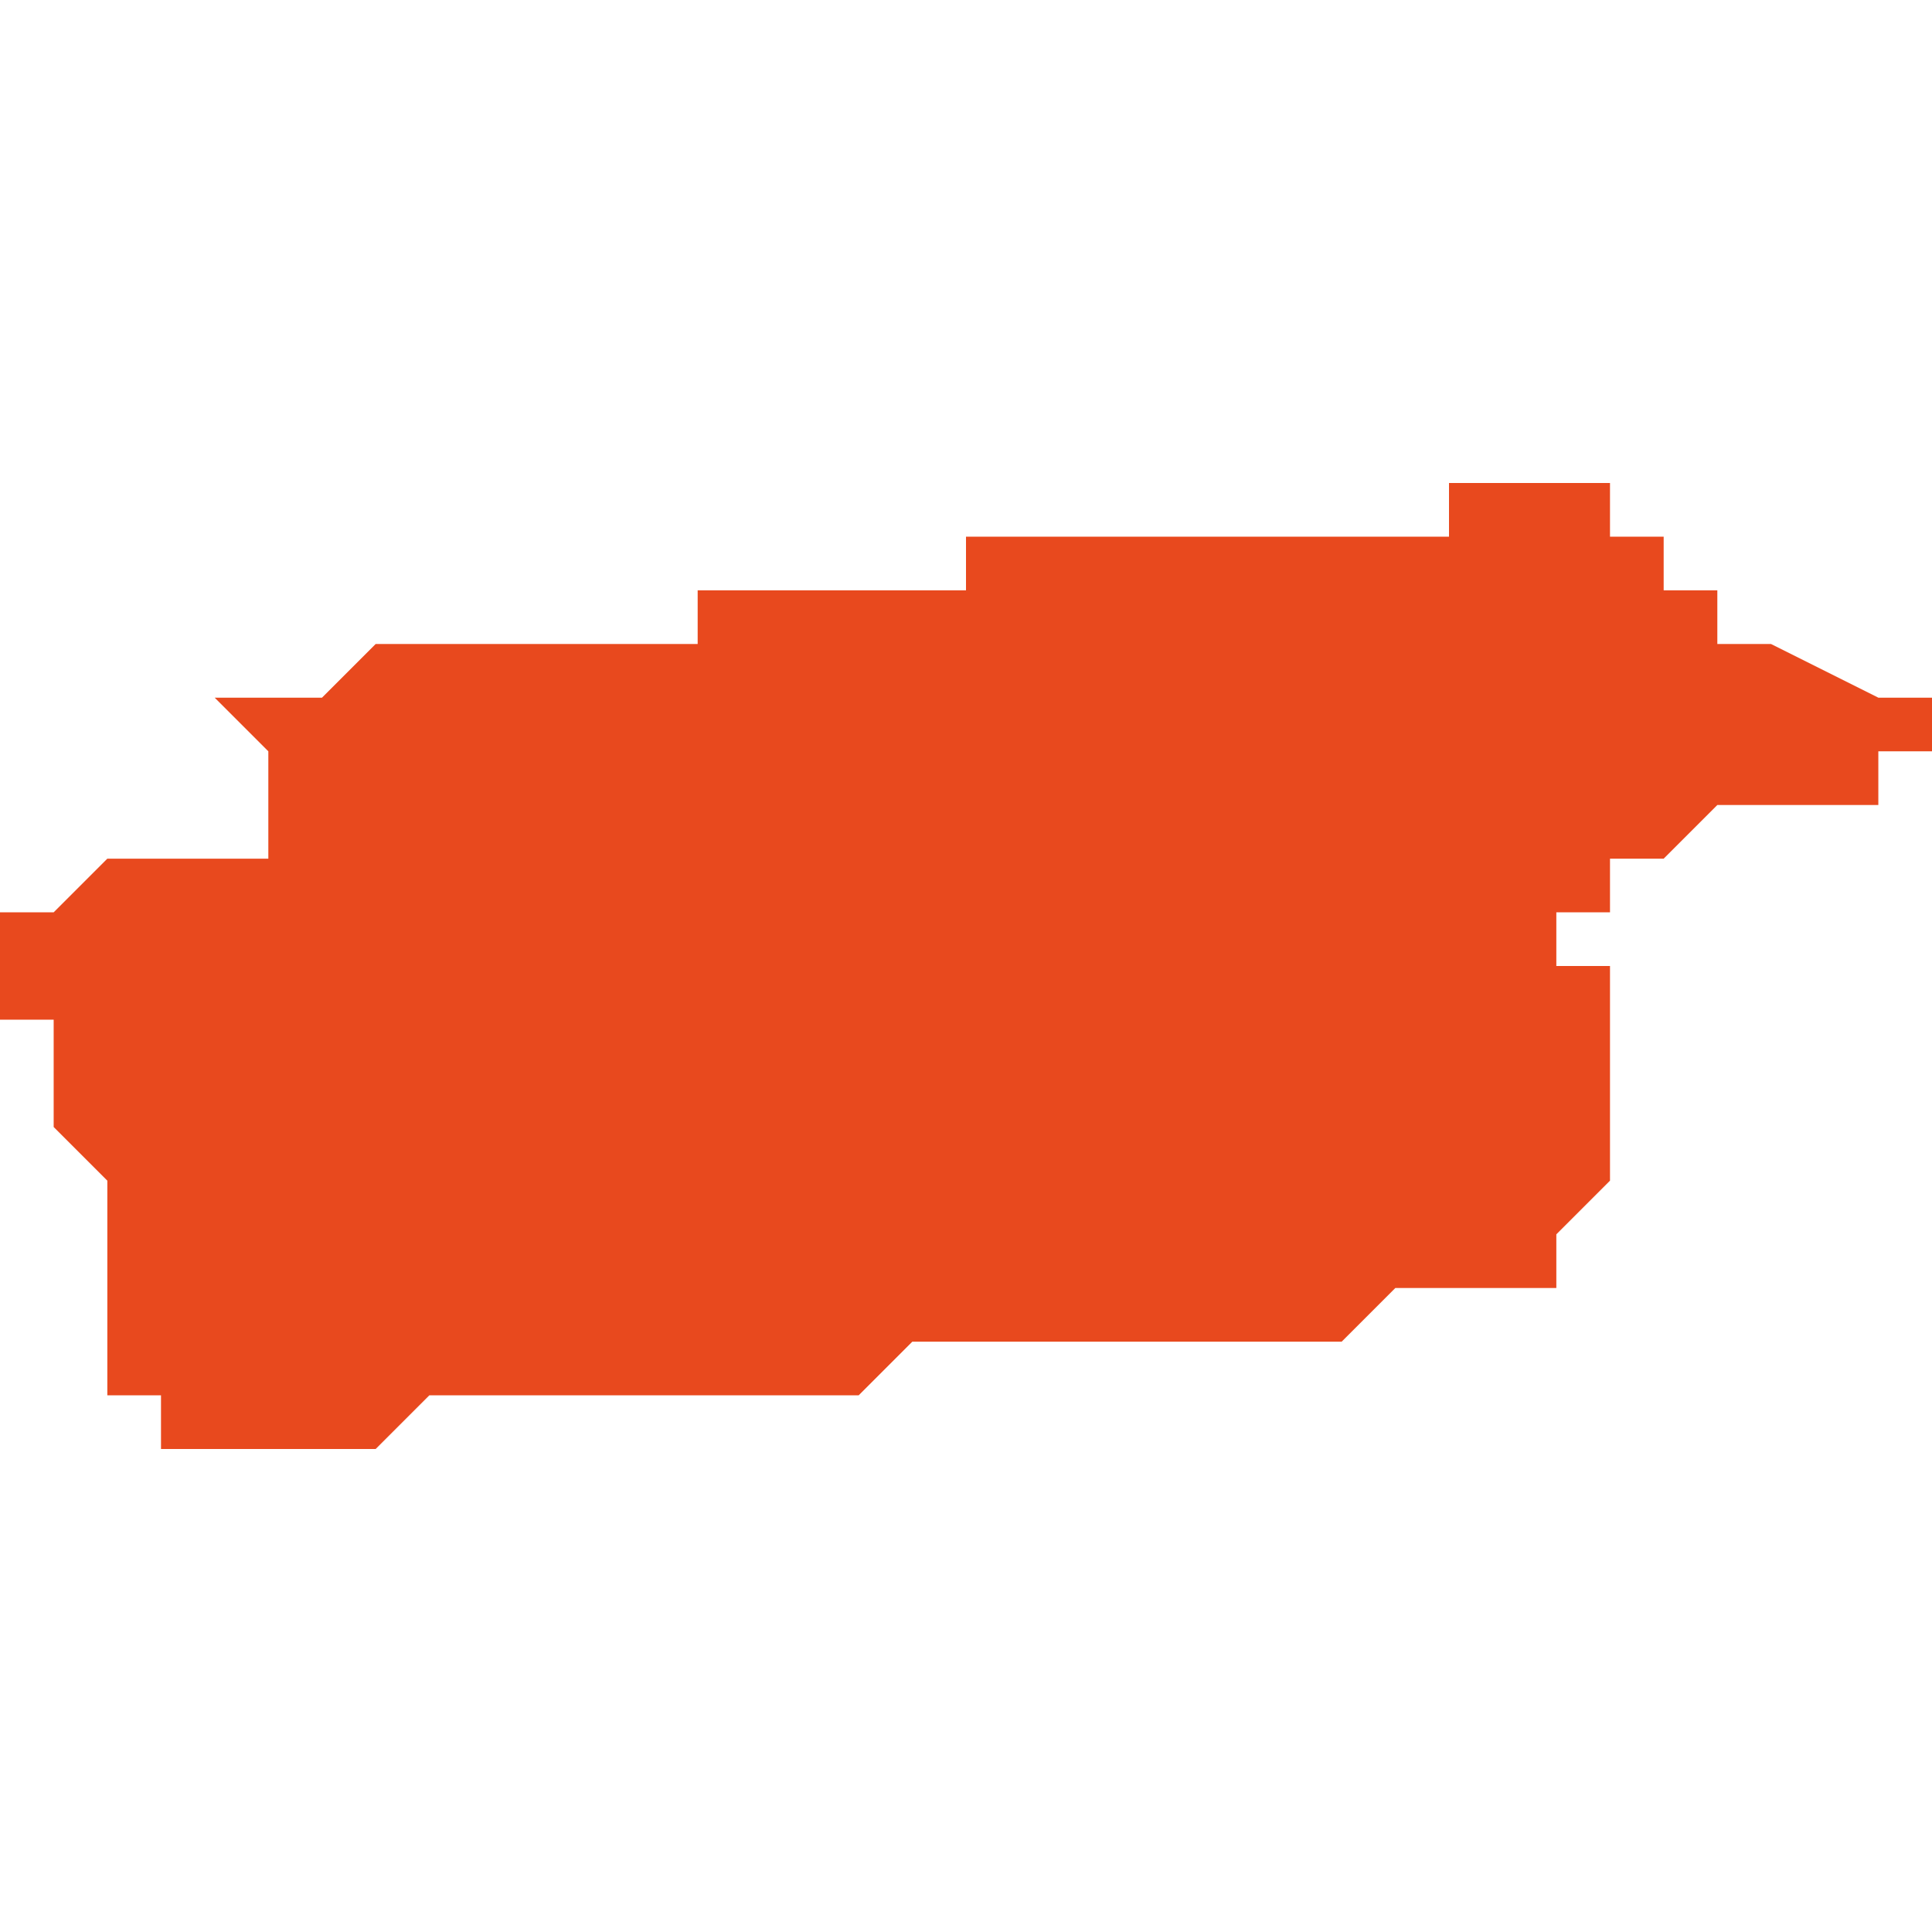 <svg xmlns="http://www.w3.org/2000/svg" xmlns:xlink="http://www.w3.org/1999/xlink" height="300" width="300" viewBox="4.783 -52.471 0.036 0.018"><path d="M 4.786 -52.453 L 4.786 -52.453 4.787 -52.453 4.787 -52.453 4.788 -52.453 4.788 -52.453 4.789 -52.453 4.79 -52.453 4.791 -52.454 4.792 -52.454 4.793 -52.454 4.793 -52.454 4.794 -52.454 4.794 -52.454 4.795 -52.454 4.795 -52.454 4.796 -52.454 4.796 -52.454 4.797 -52.454 4.797 -52.454 4.798 -52.454 4.798 -52.454 4.799 -52.454 4.799 -52.454 4.8 -52.455 4.802 -52.455 4.803 -52.455 4.806 -52.455 4.806 -52.455 4.806 -52.455 4.806 -52.455 4.806 -52.455 4.806 -52.455 4.807 -52.455 4.807 -52.455 4.807 -52.455 4.808 -52.455 4.808 -52.455 4.809 -52.456 4.81 -52.456 4.811 -52.456 4.811 -52.456 4.811 -52.456 4.811 -52.456 4.811 -52.456 4.812 -52.456 4.812 -52.456 4.812 -52.456 4.812 -52.456 4.812 -52.457 4.812 -52.457 4.813 -52.458 4.813 -52.459 4.813 -52.459 4.813 -52.459 4.813 -52.46 4.813 -52.46 4.813 -52.46 4.813 -52.461 4.813 -52.461 4.813 -52.461 4.813 -52.462 4.812 -52.462 4.812 -52.463 4.813 -52.463 4.813 -52.463 4.813 -52.464 4.813 -52.464 4.813 -52.464 4.813 -52.464 4.813 -52.464 4.814 -52.464 4.814 -52.464 4.814 -52.464 4.815 -52.465 4.816 -52.465 4.817 -52.465 4.817 -52.465 4.818 -52.465 4.818 -52.465 4.818 -52.466 4.818 -52.466 4.819 -52.466 4.819 -52.466 4.819 -52.466 4.819 -52.466 4.819 -52.466 4.819 -52.466 4.819 -52.466 4.819 -52.466 4.819 -52.466 4.819 -52.466 4.819 -52.466 4.819 -52.467 4.819 -52.467 4.819 -52.467 4.819 -52.467 4.818 -52.467 4.818 -52.467 4.818 -52.467 4.818 -52.467 4.816 -52.468 4.815 -52.468 4.815 -52.469 4.814 -52.469 4.814 -52.469 4.814 -52.47 4.814 -52.47 4.813 -52.47 4.813 -52.47 4.813 -52.47 4.813 -52.47 4.813 -52.47 4.813 -52.471 4.812 -52.471 4.812 -52.471 4.812 -52.471 4.812 -52.471 4.812 -52.471 4.812 -52.471 4.812 -52.471 4.812 -52.471 4.811 -52.471 4.811 -52.471 4.811 -52.471 4.811 -52.471 4.811 -52.471 4.811 -52.471 4.811 -52.471 4.811 -52.471 4.811 -52.471 4.811 -52.471 4.811 -52.471 4.811 -52.471 4.811 -52.471 4.81 -52.471 4.81 -52.471 4.81 -52.471 4.81 -52.47 4.809 -52.47 4.808 -52.47 4.808 -52.47 4.808 -52.47 4.808 -52.47 4.808 -52.47 4.807 -52.47 4.807 -52.47 4.807 -52.47 4.806 -52.47 4.806 -52.47 4.806 -52.47 4.806 -52.47 4.806 -52.47 4.806 -52.47 4.805 -52.47 4.805 -52.47 4.805 -52.47 4.805 -52.47 4.805 -52.47 4.804 -52.47 4.804 -52.47 4.803 -52.47 4.803 -52.47 4.803 -52.47 4.803 -52.47 4.803 -52.47 4.803 -52.47 4.803 -52.47 4.802 -52.47 4.802 -52.47 4.802 -52.47 4.801 -52.47 4.801 -52.47 4.801 -52.469 4.801 -52.469 4.801 -52.469 4.8 -52.469 4.8 -52.469 4.8 -52.469 4.799 -52.469 4.799 -52.469 4.799 -52.469 4.798 -52.469 4.798 -52.469 4.798 -52.469 4.798 -52.469 4.797 -52.469 4.797 -52.469 4.797 -52.469 4.796 -52.469 4.796 -52.468 4.796 -52.468 4.795 -52.468 4.795 -52.468 4.795 -52.468 4.794 -52.468 4.794 -52.468 4.794 -52.468 4.791 -52.468 4.791 -52.468 4.791 -52.468 4.79 -52.468 4.79 -52.468 4.79 -52.468 4.789 -52.467 4.789 -52.467 4.789 -52.467 4.788 -52.467 4.788 -52.467 4.788 -52.467 4.787 -52.467 4.788 -52.466 4.788 -52.465 4.788 -52.465 4.788 -52.464 4.787 -52.464 4.787 -52.464 4.787 -52.464 4.786 -52.464 4.785 -52.464 4.784 -52.463 4.784 -52.463 4.783 -52.463 4.783 -52.463 4.783 -52.462 4.783 -52.462 4.783 -52.461 4.784 -52.461 4.784 -52.46 4.784 -52.46 4.784 -52.459 4.784 -52.459 4.784 -52.459 4.785 -52.458 4.785 -52.457 4.785 -52.457 4.785 -52.457 4.785 -52.456 4.785 -52.456 4.785 -52.456 4.785 -52.455 4.785 -52.455 4.785 -52.455 4.785 -52.455 4.785 -52.454 4.786 -52.454 Z" fill="#e8491e" /></svg>